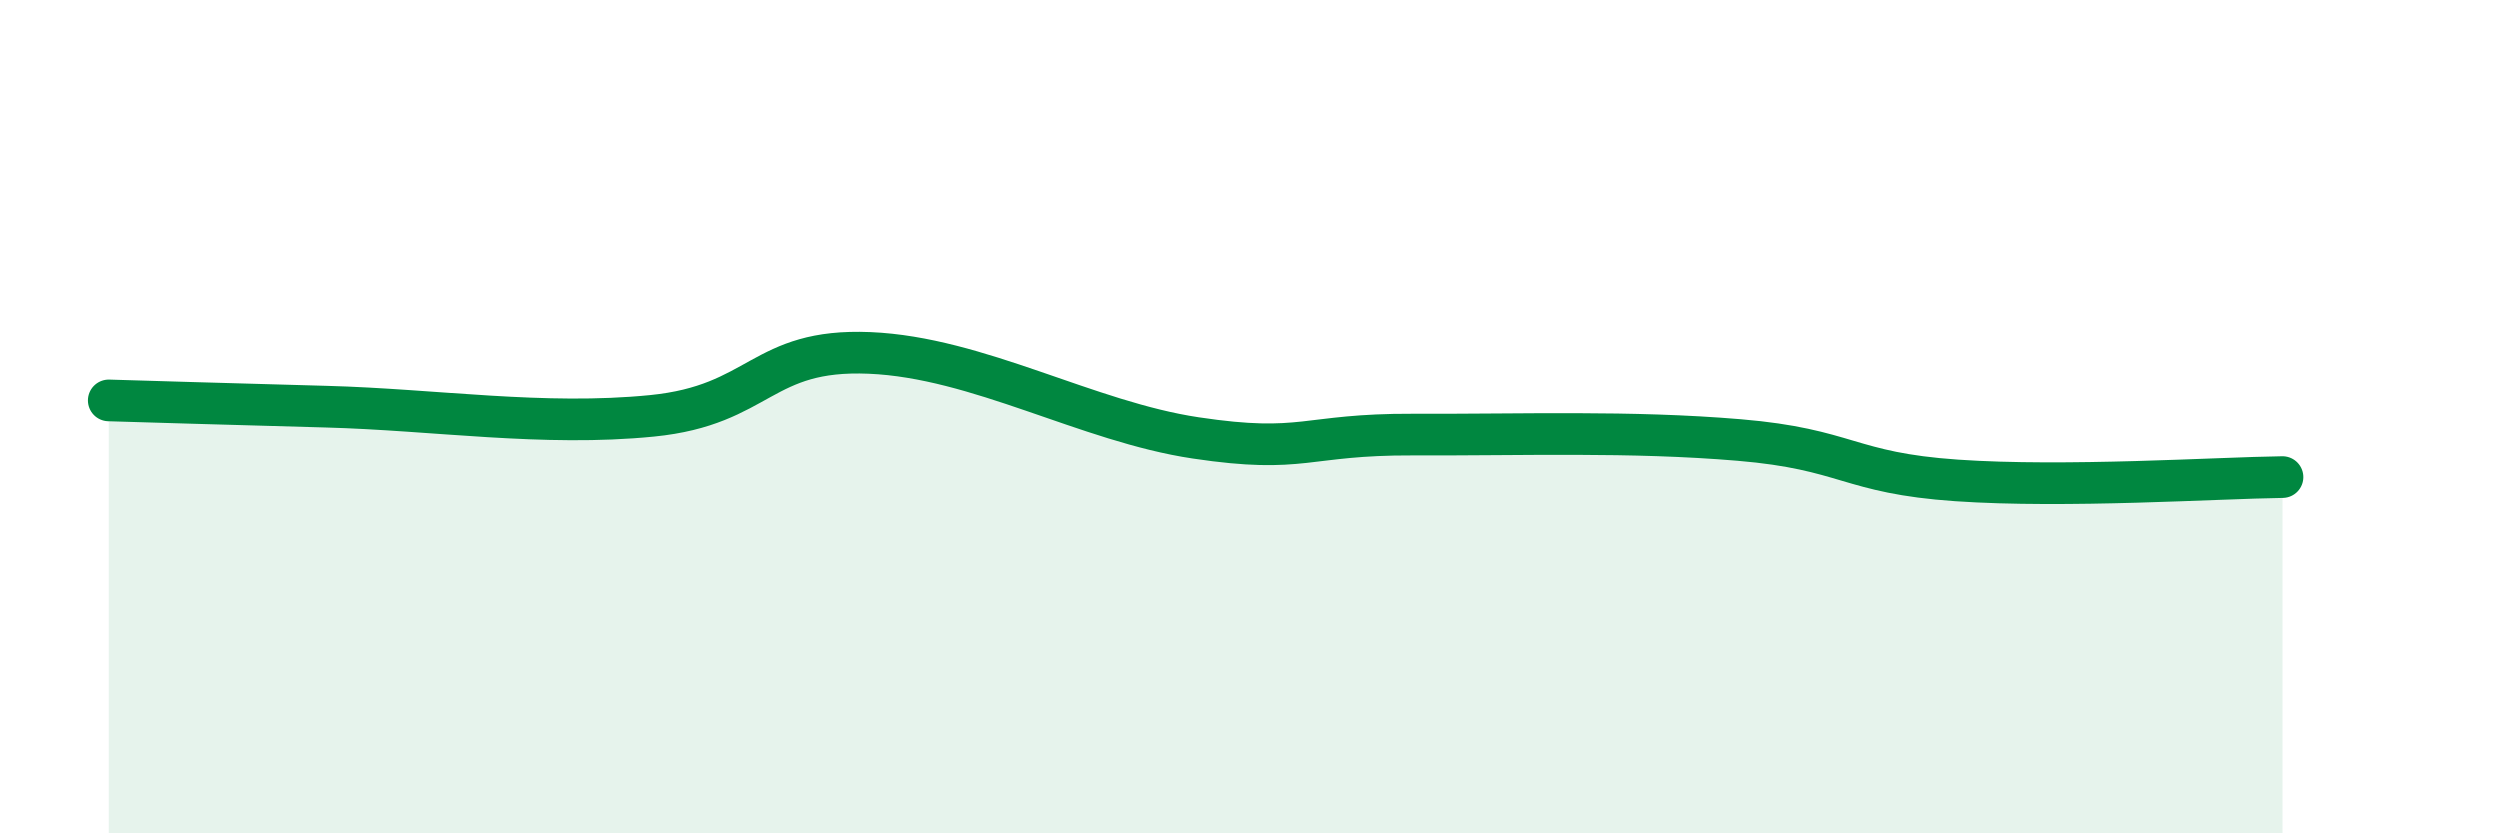 
    <svg width="60" height="20" viewBox="0 0 60 20" xmlns="http://www.w3.org/2000/svg">
      <path
        d="M 2.61,9.61 C 3.65,9.64 5.22,9.69 7.83,9.76 C 10.44,9.83 13.04,10.24 15.65,9.98 C 18.26,9.72 18.26,8.36 20.87,8.47 C 23.48,8.58 26.09,10.12 28.7,10.51 C 31.31,10.9 31.3,10.42 33.91,10.43 C 36.52,10.44 39.13,10.34 41.74,10.56 C 44.35,10.78 44.35,11.35 46.96,11.53 C 49.57,11.71 53.22,11.47 54.78,11.45L54.78 20L2.61 20Z"
        fill="#008740"
        opacity="0.1"
        stroke-linecap="round"
        stroke-linejoin="round"
      />
      <path
        d="M 2.61,9.61 C 3.65,9.64 5.22,9.69 7.83,9.76 C 10.44,9.83 13.04,10.24 15.65,9.98 C 18.26,9.72 18.26,8.36 20.87,8.47 C 23.48,8.58 26.09,10.12 28.7,10.51 C 31.31,10.9 31.3,10.42 33.91,10.43 C 36.52,10.44 39.13,10.34 41.74,10.56 C 44.35,10.78 44.35,11.35 46.96,11.53 C 49.57,11.71 53.22,11.47 54.78,11.45"
        stroke="#008740"
        stroke-width="1"
        fill="none"
        stroke-linecap="round"
        stroke-linejoin="round"
      />
    </svg>
  